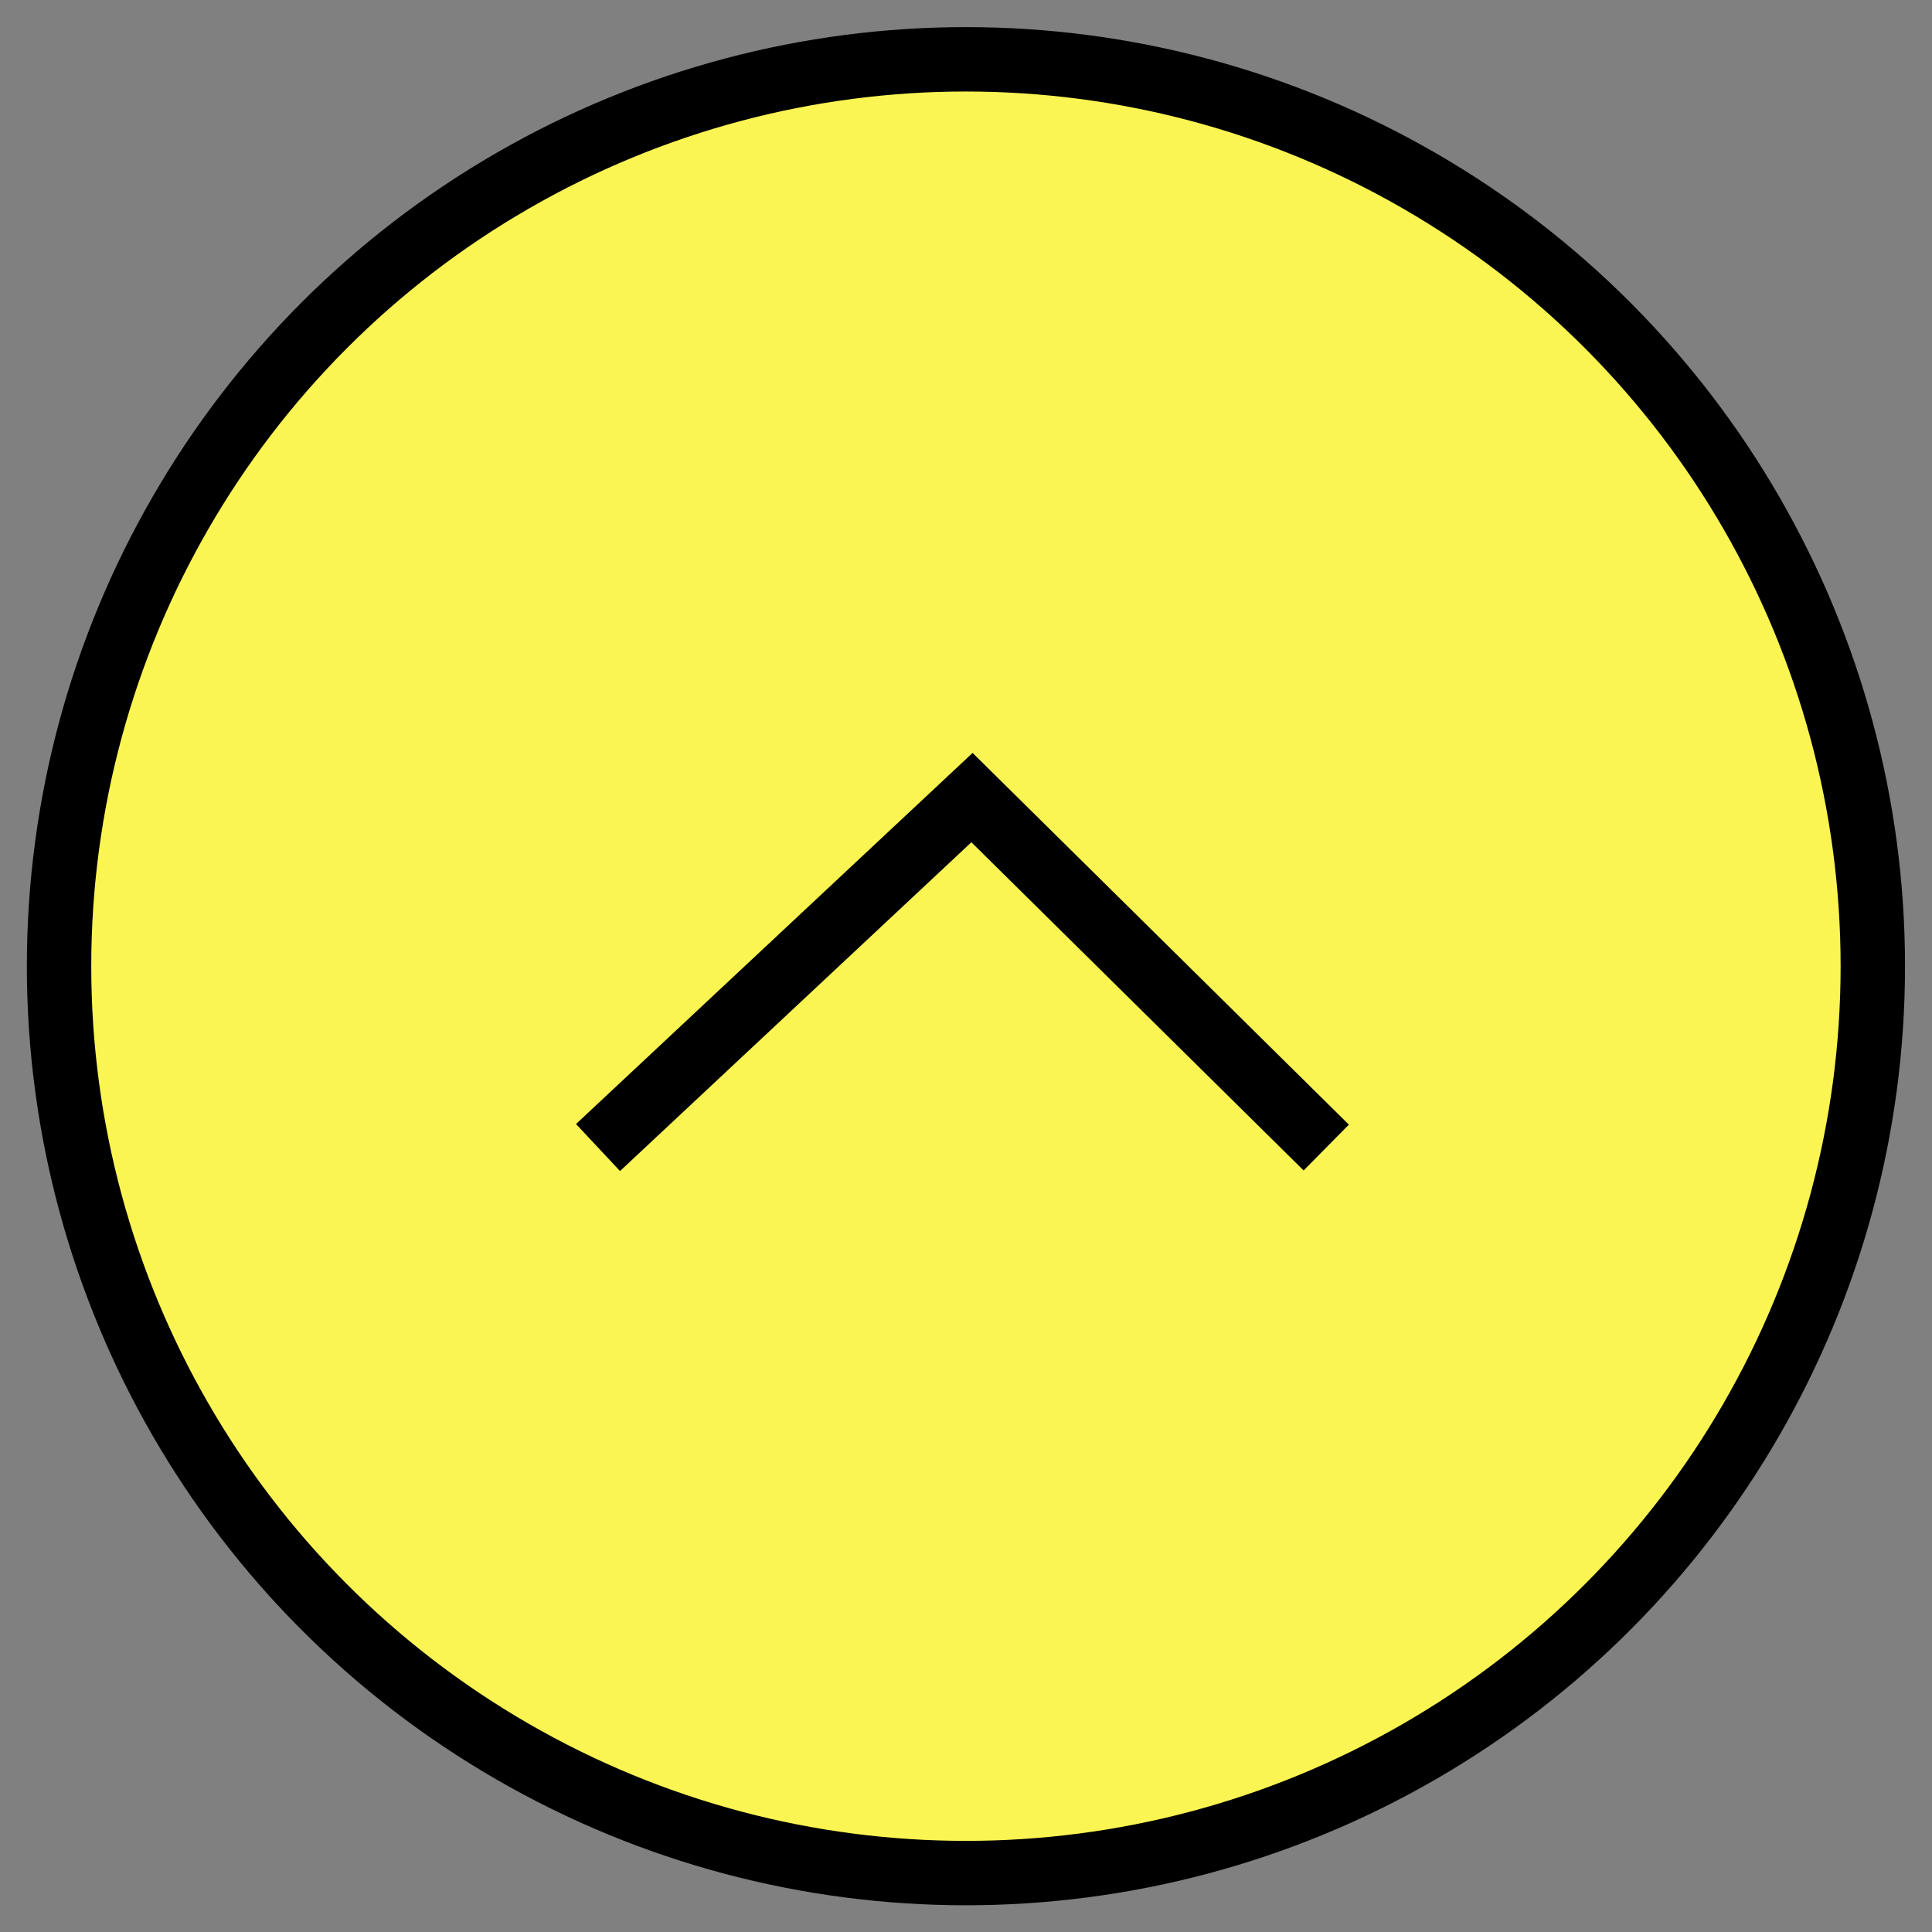 <svg width="30" height="30" viewBox="0 0 30 30" fill="none" xmlns="http://www.w3.org/2000/svg">
<rect x="0" y="0" width="30" height="30" fill="#808080" stroke="none"/>
<circle cx="14.999" cy="15.003" r="14.082" fill="#FAF553" stroke="black"/>
<path d="M9.286 17.819L15.093 12.385L20.594 17.819" stroke="black"/>
</svg>
